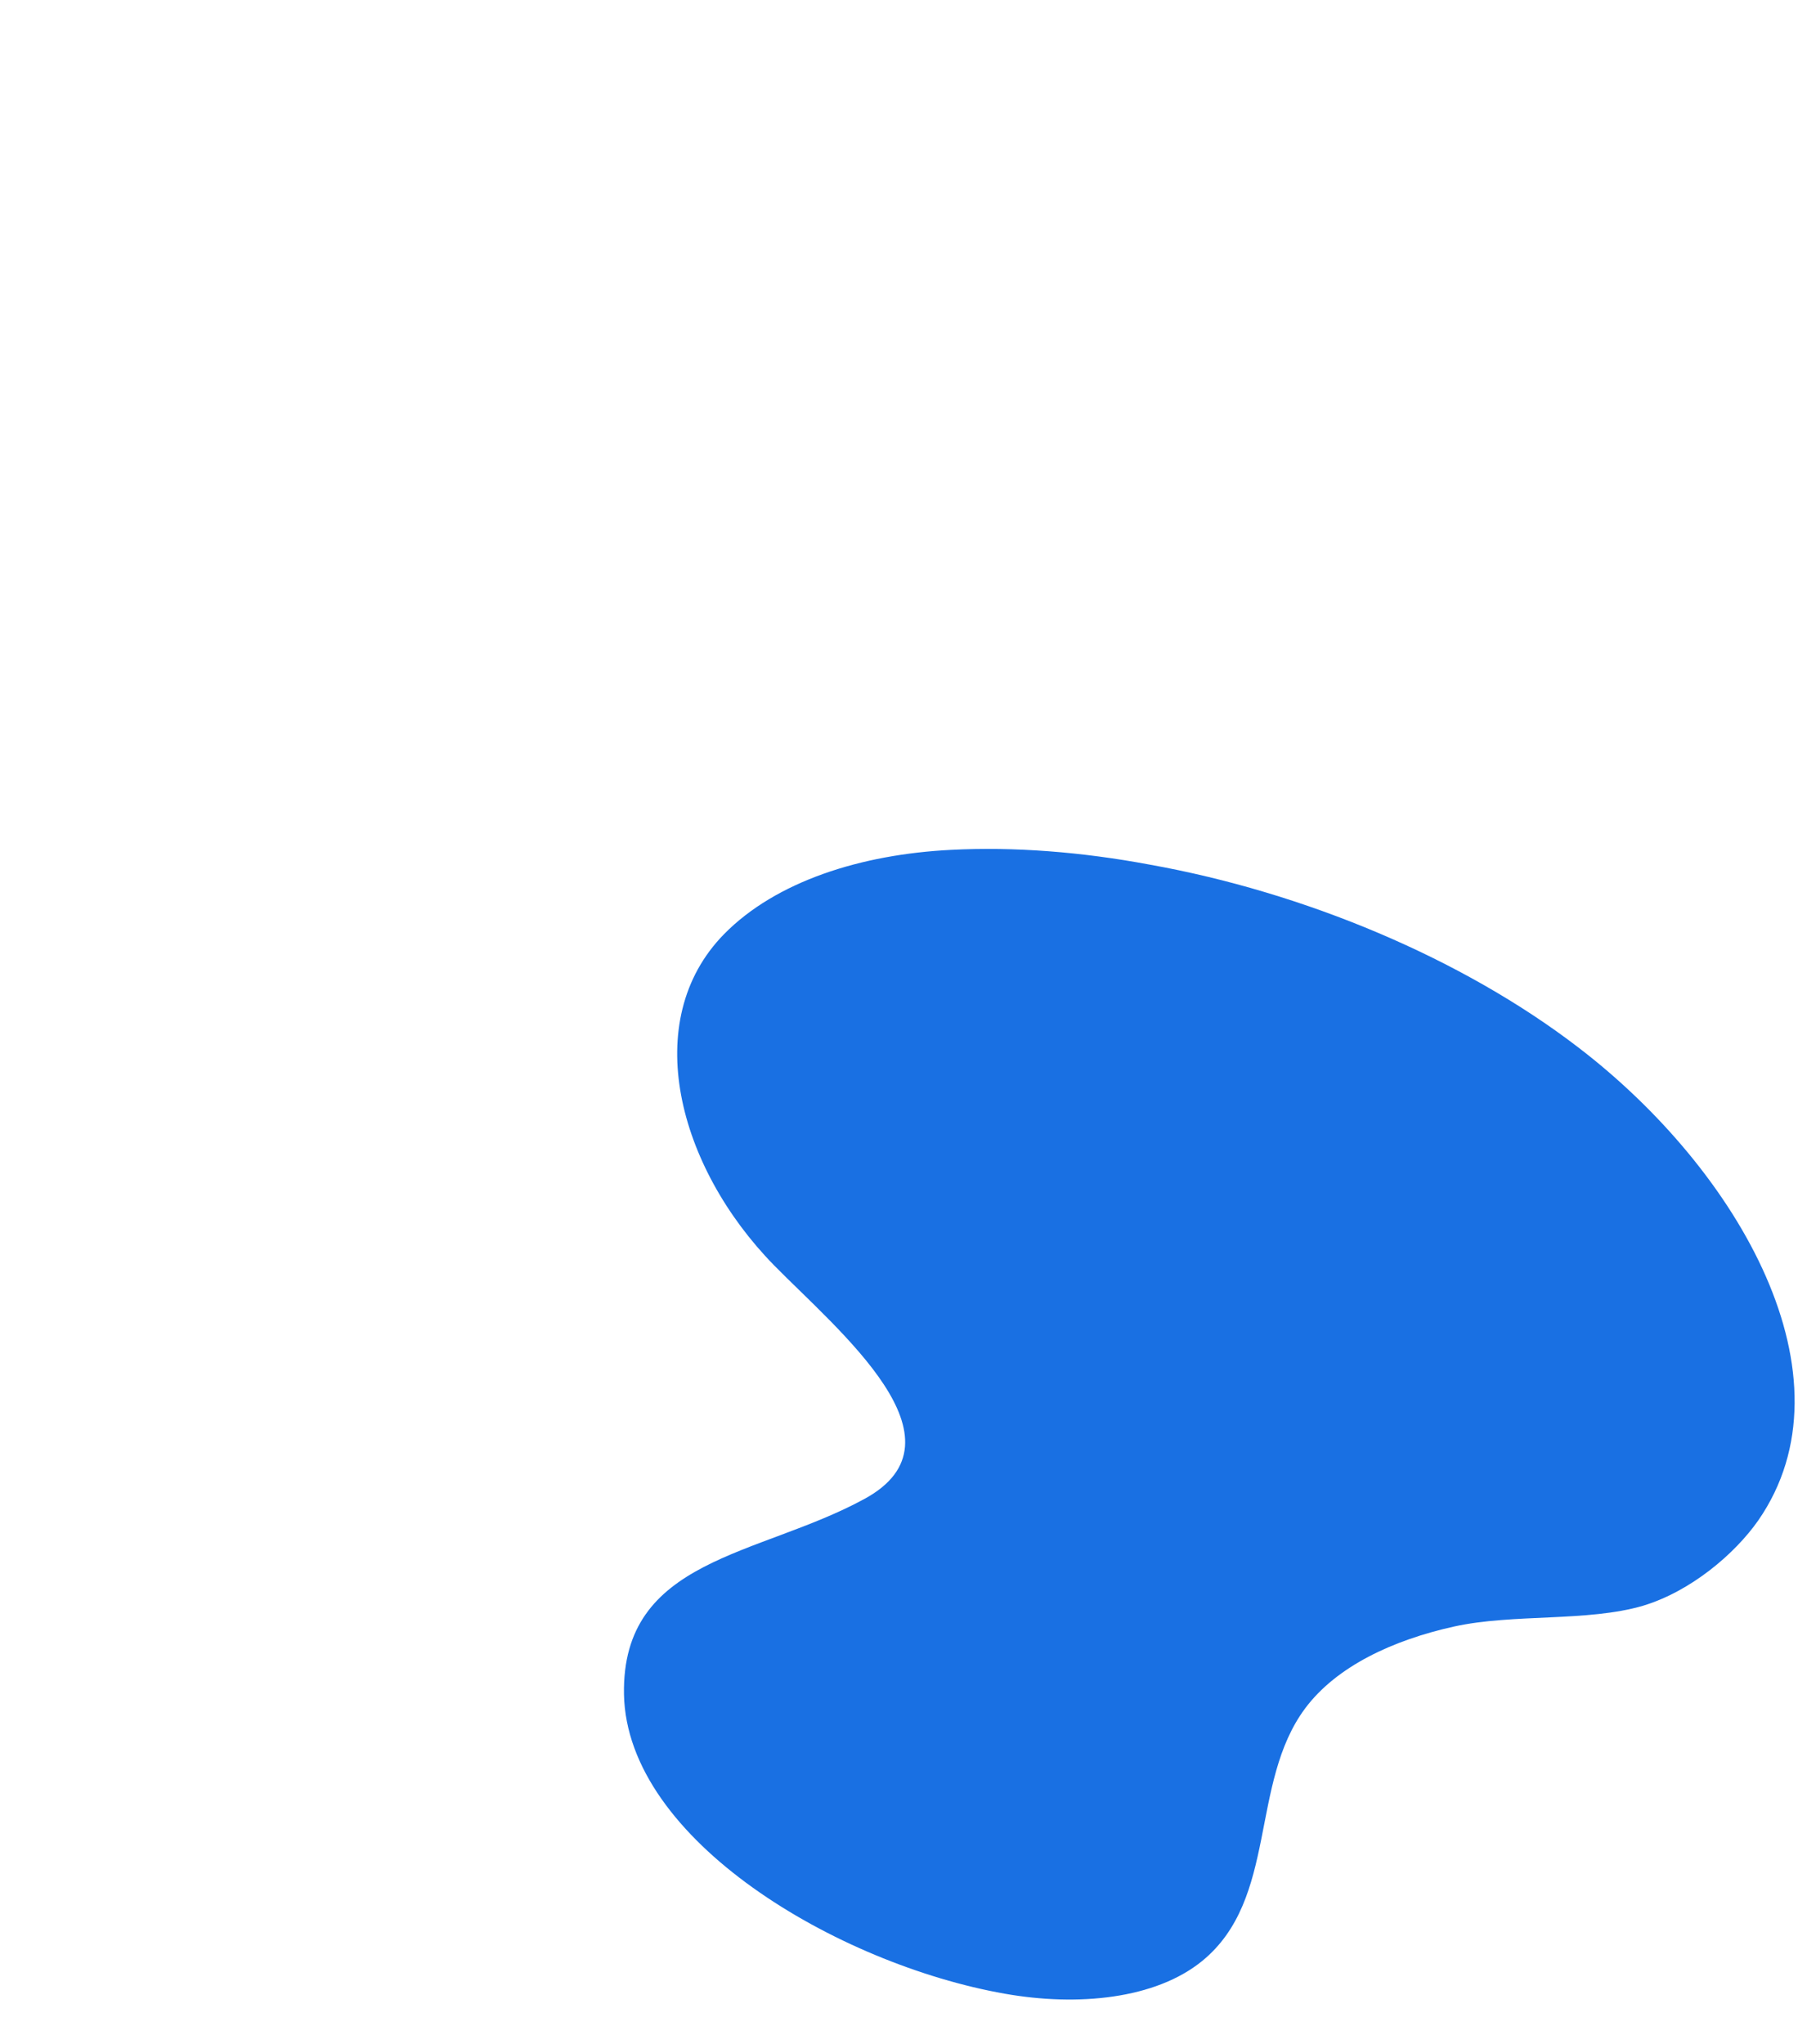 <svg version="1.1" id="Layer_1" xmlns="http://www.w3.org/2000/svg" xmlns:xlink="http://www.w3.org/1999/xlink" x="0px" y="0px"
	 viewBox="0 0 440 500" enable-background="new 0 0 440 500" xml:space="preserve">
<path fill="#1970E3" d="M386.2,256.2c39.5,30.2,68.3,80.7,44.1,115.7c-5.8,8.3-16.6,17.4-28.2,20.9c-13.6,4-31.8,1.9-46.3,5.1
	c-14.9,3.3-28.7,9.7-36.4,20c-13.7,18.4-6.6,46.6-25.2,61.8c-11.4,9.3-30.4,11.2-48.4,8c-40.7-7.2-92.4-37.5-93.1-73.2
	c-0.6-33.4,32.9-33.7,58.8-47.8c26.6-14.4-6.5-41.3-22.1-57.2c-23.5-24-33-59.8-12.2-81c12.7-12.9,33.5-19.5,55.5-20.6
	c15.5-0.8,32,0.5,48.6,3.6C319.3,218.3,357.9,234.5,386.2,256.2L386.2,256.2z"/>
</svg>
